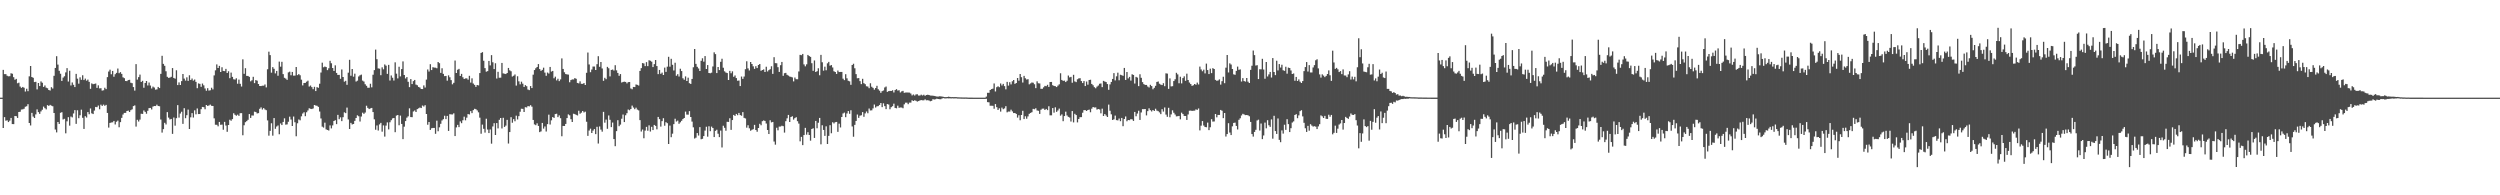 <?xml version="1.0" encoding="UTF-8"?>
<svg xmlns="http://www.w3.org/2000/svg" width="1920" height="150">
  <path d="M0 75.000h1v1.000H0zM1 75.000h1v1.000H1zM2 53.646h1v44.659H2zM3 56.956h1v32.988H3zM4 56.936h1v35.721H4zM5 58.160h1v34.254H5zM6 58.626h1v35.108H6zM7 58.520h1v34.145H7zM8 56.285h1v34.301H8zM9 56.647h1v38.651H9zM10 59.298h1v36.020H10zM11 61.216h1v27.857H11zM12 60.588h1v28.660H12zM13 63.924h1v26.672H13zM14 63.506h1v22.524H14zM15 66.440h1v19.370H15zM16 67.506h1v16.612H16zM17 66.769h1v17.184H17zM18 67.400h1v16.088H18zM19 70.289h1v11.705H19zM20 68.165h1v13.429H20zM21 70.031h1v10.017H21zM22 58.632h1v35.825H22zM23 50.681h1v45.671H23zM24 59.115h1v27.557H24zM25 59.730h1v29.800H25zM26 63.003h1v27.612H26zM27 62.823h1v25.039H27zM28 68.652h1v15.345H28zM29 63.722h1v22.416H29zM30 66.079h1v21.394H30zM31 62.530h1v23.022H31zM32 63.528h1v20.725H32zM33 66.779h1v15.111H33zM34 65.626h1v17.460H34zM35 67.336h1v16.663H35zM36 67.798h1v12.926H36zM37 69.118h1v12.242H37zM38 69.536h1v10.982H38zM39 66.955h1v14.211H39zM40 67.980h1v13.634H40zM41 58.205h1v28.570H41zM42 52.185h1v47.308H42zM43 43.170h1v58.502H43zM44 49.627h1v44.061H44zM45 54.366h1v40.800H45zM46 56.644h1v30.000H46zM47 62.181h1v23.984H47zM48 59.612h1v32.145H48zM49 58.582h1v32.653H49zM50 55.600h1v46.823H50zM51 52.301h1v40.860H51zM52 62.598h1v27.407H52zM53 54.341h1v42.146H53zM54 65.614h1v23.864H54zM55 63.335h1v26.847H55zM56 65.108h1v22.030H56zM57 66.891h1v17.683H57zM58 56.749h1v38.402H58zM59 60.402h1v24.307H59zM60 64.247h1v26.517H60zM61 59.390h1v29.143H61zM62 61.283h1v22.933H62zM63 57.790h1v32.662H63zM64 61.473h1v37.546H64zM65 60.372h1v28.861H65zM66 61.955h1v28.289H66zM67 61.111h1v24.966H67zM68 62.869h1v24.894H68zM69 68.184h1v15.108H69zM70 64.041h1v22.995H70zM71 64.643h1v22.935H71zM72 64.408h1v20.552H72zM73 64.139h1v17.973H73zM74 67.465h1v14.881H74zM75 65.534h1v15.521H75zM76 67.915h1v15.988H76zM77 67.753h1v12.633H77zM78 69.596h1v11.780H78zM79 69.325h1v11.031H79zM80 67.401h1v13.871H80zM81 68.465h1v12.074H81zM82 59.216h1v27.494H82zM83 54.938h1v43.051H83zM84 53.496h1v40.911H84zM85 57.018h1v37.050H85zM86 54.472h1v39.481H86zM87 58.955h1v33.940H87zM88 56.983h1v38.623H88zM89 55.968h1v37.520H89zM90 52.624h1v40.006H90zM91 56.228h1v41.525H91zM92 55.373h1v38.448H92zM93 56.736h1v33.810H93zM94 59.384h1v28.596H94zM95 60.038h1v26.685H95zM96 62.194h1v24.494H96zM97 62.312h1v22.921H97zM98 61.507h1v23.428H98zM99 61.263h1v24.729H99zM100 63.542h1v21.081H100zM101 63.920h1v20.032H101zM102 66.866h1v14.618H102zM103 69.597h1v11.350H103zM104 49.255h1v47.992H104zM105 61.120h1v30.893H105zM106 59.232h1v34.131H106zM107 57.297h1v34.542H107zM108 62.915h1v24.435H108zM109 62.076h1v25.449H109zM110 67.362h1v17.500H110zM111 63.744h1v22.180H111zM112 62.225h1v25.113H112zM113 65.616h1v19.484H113zM114 63.392h1v19.649H114zM115 65.689h1v17.223H115zM116 67.959h1v16.104H116zM117 66.500h1v15.375H117zM118 67.208h1v14.176H118zM119 68.876h1v12.573H119zM120 68.649h1v11.714H120zM121 66.742h1v14.677H121zM122 67.643h1v13.946H122zM123 56.711h1v35.106H123zM124 42.880h1v58.957H124zM125 49.060h1v50.103H125zM126 50.535h1v43.782H126zM127 54.750h1v40.817H127zM128 58.960h1v27.174H128zM129 59.817h1v30.508H129zM130 59.607h1v32.148H130zM131 58.971h1v32.391H131zM132 52.275h1v50.514H132zM133 59.840h1v30.403H133zM134 60.426h1v36.073H134zM135 53.976h1v36.804H135zM136 65.313h1v15.453H136zM137 63.274h1v27.023H137zM138 65.259h1v21.947H138zM139 62.302h1v23.530H139zM140 56.832h1v38.292H140zM141 60.363h1v22.746H141zM142 61.899h1v28.872H142zM143 59.370h1v29.116H143zM144 62.125h1v22.060H144zM145 57.786h1v41.306H145zM146 61.459h1v28.635H146zM147 60.325h1v26.548H147zM148 61.901h1v28.390H148zM149 61.073h1v23.642H149zM150 62.851h1v24.938H150zM151 67.715h1v15.582H151zM152 64.044h1v23.547H152zM153 64.421h1v23.112H153zM154 66.655h1v17.228H154zM155 64.158h1v17.950H155zM156 65.541h1v16.808H156zM157 67.928h1v15.982H157zM158 69.701h1v10.940H158zM159 67.749h1v13.630H159zM160 69.581h1v11.422H160zM161 69.320h1v11.037H161zM162 67.399h1v13.876H162zM163 68.675h1v12.729H163zM164 57.928h1v32.945H164zM165 53.994h1v41.795H165zM166 49.439h1v46.400H166zM167 52.214h1v44.788H167zM168 50.575h1v43.089H168zM169 55.289h1v40.557H169zM170 51.685h1v44.033H170zM171 54.493h1v45.141H171zM172 54.643h1v38.940H172zM173 52.899h1v43.489H173zM174 56.072h1v45.129H174zM175 54.733h1v41.283H175zM176 60.051h1v31.896H176zM177 55.783h1v36.946H177zM178 59.030h1v32.456H178zM179 60.875h1v26.114H179zM180 61.126h1v27.038H180zM181 60.100h1v28.807H181zM182 64.325h1v23.717H182zM183 61.111h1v27.875H183zM184 64.341h1v22.619H184zM185 66.484h1v20.425H185zM186 45.555h1v58.339H186zM187 56.678h1v39.512H187zM188 52.358h1v41.480H188zM189 58.253h1v34.787H189zM190 58.336h1v33.687H190zM191 59.055h1v28.555H191zM192 62.470h1v28.101H192zM193 61.645h1v27.018H193zM194 58.962h1v29.772H194zM195 63.836h1v21.937H195zM196 61.481h1v24.563H196zM197 61.942h1v25.200H197zM198 64.520h1v22.349H198zM199 66.056h1v17.501H199zM200 66.104h1v16.364H200zM201 65.793h1v18.349H201zM202 65.779h1v17.242H202zM203 64.881h1v19.184H203zM204 67.116h1v17.532H204zM205 53.220h1v39.254H205zM206 39.685h1v64.506H206zM207 42.338h1v58.179H207zM208 55.823h1v38.840H208zM209 51.546h1v52.670H209zM210 52.844h1v37.848H210zM211 56.379h1v42.522H211zM212 54.462h1v42.694H212zM213 58.142h1v38.197H213zM214 47.310h1v55.785H214zM215 51.224h1v43.604H215zM216 47.471h1v48.584H216zM217 56.920h1v36.723H217zM218 59.735h1v31.154H218zM219 60.350h1v35.383H219zM220 61.339h1v34.218H220zM221 55.582h1v37.928H221zM222 55.062h1v34.563H222zM223 57.795h1v33.996H223zM224 55.221h1v41.552H224zM225 58.117h1v31.360H225zM226 58.086h1v35.818H226zM227 51.446h1v53.214H227zM228 57.711h1v36.955H228zM229 56.878h1v34.849H229zM230 57.799h1v34.611H230zM231 61.205h1v28.121H231zM232 65.605h1v21.573H232zM233 63.724h1v22.489H233zM234 63.653h1v25.578H234zM235 62.704h1v23.536H235zM236 61.930h1v22.918H236zM237 66.458h1v16.715H237zM238 65.694h1v17.879H238zM239 66.935h1v16.833H239zM240 68.483h1v14.829H240zM241 66.683h1v13.957H241zM242 69.931h1v11.127H242zM243 66.905h1v14.326H243zM244 67.416h1v14.671H244zM245 64.325h1v21.307H245zM246 55.689h1v35.317H246zM247 48.140h1v49.138H247zM248 51.681h1v46.314H248zM249 51.103h1v43.090H249zM250 51.501h1v47.861H250zM251 53.837h1v46.018H251zM252 52.436h1v47.794H252zM253 46.680h1v49.639H253zM254 48.605h1v50.017H254zM255 52.224h1v44.086H255zM256 54.491h1v38.435H256zM257 50.157h1v42.137H257zM258 56.002h1v39.332H258zM259 57.567h1v30.655H259zM260 57.521h1v34.024H260zM261 60.532h1v29.577H261zM262 53.338h1v39.673H262zM263 59.135h1v30.868H263zM264 62.739h1v23.544H264zM265 62.060h1v24.804H265zM266 65.139h1v17.499H266zM267 55.811h1v35.961H267zM268 45.903h1v53.170H268zM269 58.164h1v36.193H269zM270 52.998h1v42.604H270zM271 58.902h1v36.324H271zM272 56.565h1v36.252H272zM273 62.611h1v28.021H273zM274 61.975h1v26.609H274zM275 58.709h1v30.580H275zM276 57.805h1v35.513H276zM277 57.278h1v32.245H277zM278 61.880h1v24.639H278zM279 62.608h1v24.854H279zM280 64.708h1v21.730H280zM281 65.907h1v15.284H281zM282 67.360h1v15.457H282zM283 67.382h1v16.405H283zM284 64.323h1v18.921H284zM285 67.089h1v15.794H285zM286 57.419h1v28.645H286zM287 53.841h1v37.808H287zM288 38.109h1v61.522H288zM289 45.442h1v50.934H289zM290 52.544h1v47.720H290zM291 52.723h1v42.807H291zM292 57.741h1v36.642H292zM293 51.706h1v49.397H293zM294 53.235h1v43.086H294zM295 49.507h1v55.384H295zM296 50.450h1v45.995H296zM297 56.741h1v37.272H297zM298 49.811h1v49.570H298zM299 61.829h1v32.064H299zM300 57.939h1v34.386H300zM301 59.710h1v31.233H301zM302 61.833h1v28.775H302zM303 47.873h1v53.632H303zM304 56.582h1v32.200H304zM305 60.206h1v28.133H305zM306 51.265h1v44.941H306zM307 58.679h1v30.113H307zM308 53.068h1v42.092H308zM309 47.168h1v59.703H309zM310 57.583h1v39.687H310zM311 60.253h1v32.728H311zM312 59.175h1v31.213H312zM313 62.830h1v26.492H313zM314 66.922h1v16.278H314zM315 60.705h1v29.203H315zM316 64.565h1v25.445H316zM317 62.288h1v23.316H317zM318 61.374h1v23.447H318zM319 64.954h1v21.071H319zM320 65.484h1v18.338H320zM321 66.782h1v16.425H321zM322 67.212h1v15.387H322zM323 68.329h1v14.669H323zM324 68.378h1v12.651H324zM325 65.581h1v16.212H325zM326 67.245h1v13.545H326zM327 61.116h1v26.440H327zM328 53.342h1v42.462H328zM329 54.920h1v38.783H329zM330 49.292h1v50.521H330zM331 53.804h1v44.692H331zM332 51.605h1v46.627H332zM333 51.907h1v46.351H333zM334 51.984h1v50.775H334zM335 52.410h1v40.268H335zM336 47.632h1v53.200H336zM337 48.545h1v49.255H337zM338 55.963h1v39.113H338zM339 52.435h1v40.101H339zM340 56.706h1v34.849H340zM341 58.445h1v30.419H341zM342 58.337h1v33.132H342zM343 61.930h1v27.082H343zM344 57.874h1v42.672H344zM345 59.323h1v28.390H345zM346 61.519h1v26.325H346zM347 64.742h1v23.186H347zM348 63.594h1v23.434H348zM349 46.477h1v58.031H349zM350 56.067h1v41.793H350zM351 53.534h1v42.362H351zM352 52.875h1v44.742H352zM353 58.293h1v34.961H353zM354 56.750h1v37.845H354zM355 59.356h1v32.996H355zM356 60.664h1v28.923H356zM357 60.210h1v32.182H357zM358 60.161h1v30.229H358zM359 61.191h1v26.387H359zM360 58.230h1v29.660H360zM361 63.441h1v21.896H361zM362 60.156h1v26.738H362zM363 64.172h1v20.423H363zM364 65.182h1v18.398H364zM365 66.693h1v17.193H365zM366 65.297h1v19.472H366zM367 65.587h1v20.703H367zM368 56.121h1v34.231H368zM369 40.632h1v62.074H369zM370 40.060h1v55.651H370zM371 46.624h1v52.316H371zM372 52.347h1v49.498H372zM373 55.046h1v36.126H373zM374 54.654h1v44.839H374zM375 46.785h1v55.415H375zM376 50.237h1v49.200H376zM377 42.327h1v67.999H377zM378 47.840h1v49.268H378zM379 53.018h1v41.579H379zM380 48.573h1v55.110H380zM381 60.288h1v34.235H381zM382 55.158h1v43.465H382zM383 59.683h1v32.344H383zM384 59.668h1v30.978H384zM385 48.325h1v50.330H385zM386 56.351h1v34.099H386zM387 56.631h1v40.875H387zM388 56.862h1v39.596H388zM389 56.070h1v35.993H389zM390 52.177h1v58.070H390zM391 54.000h1v47.449H391zM392 54.707h1v35.319H392zM393 58.760h1v35.496H393zM394 58.164h1v33.325H394zM395 57.167h1v35.982H395zM396 65.718h1v23.129H396zM397 58.583h1v33.164H397zM398 62.488h1v26.701H398zM399 64.777h1v21.046H399zM400 62.746h1v20.759H400zM401 64.262h1v19.323H401zM402 66.751h1v19.268H402zM403 65.397h1v16.929H403zM404 66.178h1v16.355H404zM405 68.777h1v12.676H405zM406 69.225h1v12.465H406zM407 66.077h1v14.738H407zM408 67.647h1v14.250H408zM409 57.329h1v34.801H409zM410 53.835h1v41.718H410zM411 52.417h1v43.730H411zM412 51.434h1v43.289H412zM413 49.198h1v47.497H413zM414 53.051h1v48.451H414zM415 54.405h1v46.525H415zM416 53.673h1v40.763H416zM417 51.969h1v46.805H417zM418 55.774h1v41.334H418zM419 58.240h1v42.772H419zM420 55.696h1v39.649H420zM421 56.481h1v31.595H421zM422 51.388h1v44.269H422zM423 54.987h1v37.446H423zM424 54.471h1v35.434H424zM425 60.098h1v30.475H425zM426 58.894h1v28.713H426zM427 61.756h1v25.614H427zM428 60.480h1v29.499H428zM429 62.331h1v26.312H429zM430 60.972h1v29.786H430zM431 44.830h1v59.800H431zM432 52.926h1v43.810H432zM433 55.495h1v41.265H433zM434 56.876h1v38.303H434zM435 57.162h1v33.516H435zM436 57.295h1v30.562H436zM437 63.187h1v25.397H437zM438 61.513h1v30.053H438zM439 60.966h1v32.737H439zM440 61.048h1v26.281H440zM441 59.967h1v27.711H441zM442 60.495h1v27.725H442zM443 63.683h1v24.994H443zM444 64.046h1v20.989H444zM445 62.460h1v24.879H445zM446 64.359h1v22.158H446zM447 64.400h1v20.851H447zM448 63.793h1v22.605H448zM449 65.292h1v20.450H449zM450 55.926h1v37.542H450zM451 40.350h1v63.988H451zM452 49.487h1v50.739H452zM453 55.472h1v43.350H453zM454 53.383h1v48.750H454zM455 51.091h1v49.191H455zM456 51.077h1v48.051H456zM457 53.735h1v49.277H457zM458 49.326h1v48.044H458zM459 43.168h1v67.071H459zM460 51.316h1v45.785H460zM461 47.634h1v51.925H461zM462 52.583h1v48.558H462zM463 62.067h1v23.831H463zM464 59.771h1v34.414H464zM465 60.815h1v31.029H465zM466 51.363h1v47.578H466zM467 52.448h1v36.245H467zM468 58.665h1v33.323H468zM469 53.690h1v43.960H469zM470 53.376h1v40.711H470zM471 54.154h1v52.660H471zM472 50.068h1v62.234H472zM473 54.022h1v46.689H473zM474 56.017h1v36.319H474zM475 58.224h1v38.684H475zM476 56.907h1v38.766H476zM477 63.376h1v27.790H477zM478 62.919h1v25.038H478zM479 62.705h1v31.025H479zM480 62.923h1v25.612H480zM481 64.074h1v22.859H481zM482 63.089h1v21.049H482zM483 62.987h1v21.703H483zM484 67.919h1v15.813H484zM485 68.559h1v12.529H485zM486 66.771h1v15.817H486zM487 66.856h1v17.033H487zM488 64.868h1v17.800H488zM489 65.186h1v18.981H489zM490 65.715h1v19.094H490zM491 54.461h1v37.818H491zM492 52.301h1v48.730H492zM493 48.435h1v51.034H493zM494 48.761h1v57.417H494zM495 50.815h1v49.477H495zM496 47.695h1v49.761H496zM497 50.767h1v49.631H497zM498 46.262h1v50.009H498zM499 46.623h1v54.395H499zM500 47.369h1v50.029H500zM501 51.489h1v48.415H501zM502 49.258h1v46.686H502zM503 46.100h1v50.542H503zM504 50.724h1v48.607H504zM505 56.924h1v32.896H505zM506 53.697h1v37.783H506zM507 56.688h1v40.523H507zM508 55.757h1v37.254H508zM509 57.600h1v33.171H509zM510 51.932h1v44.637H510zM511 55.201h1v38.626H511zM512 51.216h1v43.379H512zM513 43.626h1v66.962H513zM514 51.220h1v45.230H514zM515 45.139h1v60.220H515zM516 49.755h1v52.884H516zM517 54.097h1v41.220H517zM518 48.167h1v43.042H518zM519 58.175h1v35.181H519zM520 56.992h1v35.648H520zM521 58.766h1v36.289H521zM522 52.768h1v41.177H522zM523 54.599h1v38.173H523zM524 60.088h1v31.361H524zM525 61.217h1v29.431H525zM526 58.666h1v27.064H526zM527 62.196h1v25.842H527zM528 59.646h1v28.397H528zM529 63.898h1v21.433H529zM530 64.442h1v25.413H530zM531 60.617h1v32.750H531zM532 51.638h1v46.157H532zM533 37.637h1v68.767H533zM534 49.044h1v56.682H534zM535 51.313h1v50.888H535zM536 52.566h1v51.536H536zM537 54.533h1v43.116H537zM538 46.699h1v60.246H538zM539 44.751h1v61.854H539zM540 47.386h1v57.103H540zM541 43.075h1v57.216H541zM542 52.984h1v44.373H542zM543 49.954h1v54.986H543zM544 56.052h1v40.932H544zM545 56.275h1v44.496H545zM546 55.792h1v41.418H546zM547 51.062h1v47.236H547zM548 40.200h1v65.083H548zM549 41.570h1v58.943H549zM550 56.098h1v43.544H550zM551 51.463h1v51.264H551zM552 53.796h1v51.502H552zM553 47.441h1v52.853H553zM554 45.111h1v68.158H554zM555 52.031h1v44.555H555zM556 54.776h1v43.366H556zM557 55.716h1v44.670H557zM558 56.140h1v37.423H558zM559 61.462h1v32.206H559zM560 54.441h1v36.366H560zM561 56.260h1v43.493H561zM562 54.759h1v37.452H562zM563 58.971h1v29.303H563zM564 57.935h1v31.107H564zM565 59.977h1v27.539H565zM566 62.008h1v26.480H566zM567 61.842h1v24.909H567zM568 66.121h1v22.234H568zM569 58.777h1v30.094H569zM570 60.556h1v25.543H570zM571 58.768h1v31.761H571zM572 53.153h1v37.815H572zM573 47.065h1v50.982H573zM574 52.544h1v43.684H574zM575 54.133h1v44.409H575zM576 47.625h1v52.775H576zM577 49.147h1v50.539H577zM578 50.925h1v48.320H578zM579 52.900h1v43.010H579zM580 50.849h1v48.995H580zM581 52.291h1v48.874H581zM582 49.912h1v48.374H582zM583 49.174h1v45.919H583zM584 54.371h1v41.836H584zM585 53.767h1v39.290H585zM586 53.307h1v39.174H586zM587 55.291h1v37.608H587zM588 51.262h1v43.620H588zM589 54.881h1v44.982H589zM590 53.885h1v49.052H590zM591 53.150h1v39.227H591zM592 50.901h1v43.118H592zM593 56.710h1v36.912H593zM594 43.942h1v64.730H594zM595 48.489h1v62.616H595zM596 48.593h1v49.500H596zM597 51.612h1v48.492H597zM598 55.259h1v41.984H598zM599 50.092h1v47.076H599zM600 47.581h1v48.982H600zM601 58.190h1v38.713H601zM602 56.211h1v45.631H602zM603 55.947h1v37.139H603zM604 57.466h1v33.390H604zM605 58.047h1v30.222H605zM606 58.783h1v34.937H606zM607 59.011h1v30.821H607zM608 59.421h1v29.896H608zM609 62.529h1v29.325H609zM610 59.534h1v31.212H610zM611 60.838h1v29.192H611zM612 60.865h1v32.232H612zM613 54.898h1v40.009H613zM614 42.124h1v66.439H614zM615 42.417h1v62.677H615zM616 41.407h1v70.033H616zM617 49.470h1v54.271H617zM618 50.963h1v47.252H618zM619 49.409h1v54.004H619zM620 42.212h1v59.337H620zM621 43.063h1v60.607H621zM622 43.696h1v64.322H622zM623 48.516h1v50.571H623zM624 54.379h1v44.124H624zM625 46.461h1v59.465H625zM626 55.321h1v37.563H626zM627 54.685h1v43.830H627zM628 52.449h1v41.835H628zM629 57.794h1v32.763H629zM630 42.161h1v68.700H630zM631 47.802h1v48.402H631zM632 54.280h1v45.524H632zM633 51.183h1v53.176H633zM634 53.982h1v43.027H634zM635 48.658h1v61.936H635zM636 47.499h1v56.843H636zM637 50.436h1v45.706H637zM638 49.971h1v52.360H638zM639 51.820h1v42.070H639zM640 54.723h1v40.120H640zM641 55.297h1v38.530H641zM642 56.780h1v36.840H642zM643 54.151h1v47.144H643zM644 55.335h1v39.622H644zM645 55.234h1v42.637H645zM646 55.248h1v34.605H646zM647 60.429h1v26.723H647zM648 61.558h1v24.929H648zM649 56.999h1v32.989H649zM650 60.140h1v27.024H650zM651 62.060h1v23.240H651zM652 62.474h1v24.912H652zM653 65.108h1v19.574H653zM654 49.898h1v47.236H654zM655 48.963h1v56.045H655zM656 52.405h1v43.504H656zM657 56.957h1v35.936H657zM658 60.090h1v27.897H658zM659 59.963h1v30.541H659zM660 62.292h1v26.549H660zM661 64.610h1v23.906H661zM662 60.532h1v25.561H662zM663 63.911h1v25.771H663zM664 64.684h1v22.419H664zM665 66.265h1v19.338H665zM666 66.452h1v20.529H666zM667 67.731h1v15.611H667zM668 63.934h1v20.903H668zM669 66.608h1v18.102H669zM670 67.503h1v15.734H670zM671 68.858h1v11.415H671zM672 67.643h1v14.951H672zM673 65.896h1v15.786H673zM674 68.547h1v12.947H674zM675 69.634h1v10.933H675zM676 71.259h1v7.870H676zM677 70.006h1v12.282H677zM678 69.488h1v9.847H678zM679 67.166h1v14.320H679zM680 66.461h1v17.373H680zM681 70.566h1v9.343H681zM682 69.985h1v10.275H682zM683 69.800h1v14.134H683zM684 69.894h1v12.456H684zM685 69.314h1v12.239H685zM686 71.004h1v8.603H686zM687 69.195h1v13.712H687zM688 68.479h1v14.737H688zM689 69.530h1v11.634H689zM690 69.300h1v13.505H690zM691 70.993h1v11.557H691zM692 70.207h1v12.381H692zM693 69.769h1v13.364H693zM694 71.280h1v8.844H694zM695 71.076h1v7.753H695zM696 71.018h1v7.846H696zM697 71.039h1v8.974H697zM698 71.110h1v7.675H698zM699 71.820h1v6.954H699zM700 73.270h1v3.740H700zM701 72.543h1v5.001H701zM702 73.370h1v3.620H702zM703 72.484h1v4.950H703zM704 72.420h1v5.609H704zM705 73.392h1v4.210H705zM706 73.343h1v3.807H706zM707 72.718h1v4.149H707zM708 73.315h1v3.726H708zM709 72.749h1v4.302H709zM710 73.588h1v2.701H710zM711 72.951h1v4.081H711zM712 72.753h1v4.187H712zM713 72.941h1v4.281H713zM714 73.394h1v4.394H714zM715 73.436h1v4.044H715zM716 73.464h1v2.703H716zM717 73.665h1v2.770H717zM718 73.864h1v2.378H718zM719 74.130h1v1.632H719zM720 74.165h1v1.881H720zM721 73.928h1v2.249H721zM722 73.959h1v2.277H722zM723 74.137h1v1.543H723zM724 74.359h1v1.000H724zM725 74.571h1v1.000H725zM726 74.598h1v1.000H726zM727 74.481h1v1.000H727zM728 74.250h1v1.326H728zM729 74.434h1v1.080H729zM730 74.617h1v1.000H730zM731 74.533h1v1.000H731zM732 74.601h1v1.000H732zM733 74.568h1v1.000H733zM734 74.579h1v1.000H734zM735 74.712h1v1.000H735zM736 74.737h1v1.000H736zM737 74.784h1v1.000H737zM738 74.815h1v1.000H738zM739 74.846h1v1.000H739zM740 74.866h1v1.000H740zM741 74.853h1v1.000H741zM742 74.876h1v1.000H742zM743 74.944h1v1.000H743zM744 74.962h1v1.000H744zM745 74.974h1v1.000H745zM746 74.981h1v1.000H746zM747 74.993h1v1.000H747zM748 74.999h1v1.000H748zM749 74.999h1v1.000H749zM750 74.999h1v1.000H750zM751 75.000h1v1.000H751zM752 75.000h1v1.000H752zM753 75.000h1v1.000H753zM754 75.000h1v1.000H754zM755 75.000h1v1.000H755zM756 75.000h1v1.000H756zM757 74.177h1v1.717H757zM758 71.253h1v7.163H758zM759 71.288h1v7.281H759zM760 69.139h1v12.062H760zM761 68.406h1v12.803H761zM762 68.093h1v13.168H762zM763 64.104h1v19.395H763zM764 70.228h1v9.694H764zM765 66.990h1v15.315H765zM766 66.227h1v18.187H766zM767 66.969h1v16.249H767zM768 64.119h1v21.579H768zM769 65.653h1v16.976H769zM770 64.393h1v19.458H770zM771 66.130h1v17.139H771zM772 68.603h1v12.942H772zM773 62.884h1v23.406H773zM774 65.754h1v19.885H774zM775 63.120h1v22.567H775zM776 64.824h1v19.388H776zM777 62.430h1v23.131H777zM778 61.458h1v25.362H778zM779 64.397h1v22.406H779zM780 63.732h1v23.789H780zM781 59.890h1v30.443H781zM782 61.961h1v26.551H782zM783 56.841h1v35.532H783zM784 59.303h1v28.995H784zM785 63.411h1v21.679H785zM786 58.257h1v33.207H786zM787 60.127h1v29.148H787zM788 61.103h1v30.095H788zM789 60.834h1v28.556H789zM790 64.769h1v22.641H790zM791 64.039h1v22.690H791zM792 63.314h1v22.846H792zM793 63.523h1v20.109H793zM794 64.735h1v19.175H794zM795 67.701h1v15.463H795zM796 62.474h1v22.348H796zM797 63.925h1v21.152H797zM798 64.077h1v23.436H798zM799 68.196h1v16.098H799zM800 68.196h1v15.246H800zM801 67.062h1v16.359H801zM802 65.958h1v18.528H802zM803 66.212h1v17.448H803zM804 65.127h1v19.431H804zM805 66.762h1v14.840H805zM806 62.959h1v25.597H806zM807 62.900h1v25.698H807zM808 65.439h1v17.562H808zM809 66.000h1v20.540H809zM810 66.226h1v16.213H810zM811 66.855h1v19.040H811zM812 65.727h1v19.134H812zM813 64.787h1v18.614H813zM814 56.278h1v32.536H814zM815 61.369h1v26.470H815zM816 62.121h1v30.950H816zM817 61.905h1v27.242H817zM818 63.042h1v22.698H818zM819 61.999h1v26.677H819zM820 58.012h1v31.760H820zM821 59.428h1v30.861H821zM822 59.022h1v34.310H822zM823 63.531h1v21.768H823zM824 57.427h1v36.572H824zM825 62.506h1v24.899H825zM826 63.074h1v25.277H826zM827 60.853h1v33.125H827zM828 60.188h1v31.195H828zM829 60.080h1v29.916H829zM830 62.273h1v27.679H830zM831 63.789h1v22.813H831zM832 62.239h1v22.322H832zM833 66.102h1v18.488H833zM834 62.600h1v22.665H834zM835 65.049h1v19.453H835zM836 61.433h1v22.732H836zM837 61.217h1v24.999H837zM838 64.437h1v19.010H838zM839 65.459h1v16.697H839zM840 66.974h1v15.621H840zM841 67.795h1v14.681H841zM842 66.519h1v17.633H842zM843 65.714h1v17.991H843zM844 64.296h1v19.794H844zM845 64.109h1v22.931H845zM846 66.931h1v16.501H846zM847 62.086h1v26.983H847zM848 62.616h1v24.971H848zM849 63.035h1v25.699H849zM850 64.551h1v25.325H850zM851 68.944h1v11.410H851zM852 64.822h1v20.215H852zM853 62.943h1v24.885H853zM854 60.627h1v31.519H854zM855 56.155h1v35.479H855zM856 61.723h1v27.045H856zM857 58.607h1v33.675H857zM858 55.800h1v36.690H858zM859 61.624h1v29.418H859zM860 57.384h1v35.720H860zM861 57.743h1v32.811H861zM862 58.210h1v38.708H862zM863 52.164h1v39.245H863zM864 61.377h1v28.068H864zM865 55.290h1v37.823H865zM866 60.228h1v31.921H866zM867 59.042h1v33.252H867zM868 61.889h1v29.629H868zM869 57.053h1v34.636H869zM870 57.524h1v35.327H870zM871 64.145h1v21.819H871zM872 59.009h1v30.276H872zM873 59.616h1v27.587H873zM874 66.163h1v18.896H874zM875 57.027h1v35.106H875zM876 59.748h1v26.648H876zM877 63.089h1v20.733H877zM878 64.620h1v19.222H878zM879 65.217h1v18.502H879zM880 65.213h1v23.428H880zM881 66.444h1v18.907H881zM882 67.155h1v16.050H882zM883 65.145h1v19.478H883zM884 66.095h1v19.528H884zM885 68.565h1v15.898H885zM886 67.412h1v17.829H886zM887 65.874h1v17.654H887zM888 62.908h1v22.012H888zM889 62.575h1v22.808H889zM890 64.284h1v22.015H890zM891 64.994h1v22.673H891zM892 65.344h1v18.502H892zM893 63.921h1v21.778H893zM894 66.224h1v16.331H894zM895 56.314h1v31.694H895zM896 56.518h1v33.169H896zM897 68.228h1v14.563H897zM898 60.206h1v29.854H898zM899 66.361h1v21.497H899zM900 66.220h1v18.537H900zM901 62.276h1v24.280H901zM902 60.887h1v27.059H902zM903 55.902h1v33.515H903zM904 57.157h1v32.110H904zM905 63.971h1v25.057H905zM906 58.931h1v32.702H906zM907 64.026h1v22.513H907zM908 59.972h1v27.623H908zM909 58.617h1v30.410H909zM910 62.057h1v27.040H910zM911 56.564h1v35.545H911zM912 61.428h1v26.491H912zM913 63.392h1v21.644H913zM914 64.559h1v20.365H914zM915 65.960h1v19.235H915zM916 65.495h1v19.557H916zM917 64.505h1v20.510H917zM918 65.088h1v18.920H918zM919 63.456h1v20.939H919zM920 64.845h1v18.437H920zM921 51.159h1v48.997H921zM922 53.367h1v43.125H922zM923 54.741h1v38.261H923zM924 53.506h1v42.914H924zM925 56.375h1v41.166H925zM926 48.829h1v48.918H926zM927 53.814h1v40.324H927zM928 56.899h1v43.060H928zM929 52.759h1v44.997H929zM930 56.163h1v35.367H930zM931 52.304h1v41.083H931zM932 52.974h1v40.312H932zM933 61.318h1v26.221H933zM934 62.057h1v28.065H934zM935 61.803h1v26.443H935zM936 60.994h1v27.264H936zM937 64.966h1v19.452H937zM938 62.337h1v22.709H938zM939 58.950h1v31.794H939zM940 63.901h1v22.886H940zM941 51.980h1v52.883H941zM942 42.215h1v60.771H942zM943 55.635h1v38.983H943zM944 48.622h1v53.142H944zM945 49.579h1v54.167H945zM946 52.976h1v44.052H946zM947 57.104h1v37.323H947zM948 57.468h1v36.665H948zM949 54.426h1v42.268H949zM950 51.166h1v48.280H950zM951 53.623h1v38.360H951zM952 53.312h1v37.509H952zM953 62.621h1v26.063H953zM954 60.017h1v27.364H954zM955 62.256h1v25.649H955zM956 62.670h1v25.756H956zM957 59.880h1v28.426H957zM958 62.714h1v25.878H958zM959 63.760h1v25.528H959zM960 53.680h1v39.977H960zM961 50.480h1v52.496H961zM962 38.783h1v66.116H962zM963 42.348h1v58.953H963zM964 50.345h1v49.337H964zM965 50.074h1v42.468H965zM966 60.704h1v31.177H966zM967 53.207h1v47.045H967zM968 53.233h1v41.649H968zM969 45.165h1v61.673H969zM970 53.388h1v50.665H970zM971 60.444h1v33.700H971zM972 47.604h1v50.949H972zM973 58.722h1v33.598H973zM974 57.113h1v39.075H974zM975 55.227h1v42.202H975zM976 59.520h1v32.170H976zM977 44.599h1v61.922H977zM978 55.280h1v33.660H978zM979 57.697h1v42.961H979zM980 46.645h1v56.200H980zM981 54.054h1v36.936H981zM982 49.178h1v58.244H982zM983 51.847h1v57.362H983zM984 49.734h1v50.429H984zM985 53.984h1v48.620H985zM986 54.449h1v41.335H986zM987 51.256h1v48.459H987zM988 56.565h1v34.984H988zM989 51.922h1v43.418H989zM990 52.247h1v49.191H990zM991 54.125h1v44.333H991zM992 56.825h1v37.284H992zM993 56.405h1v36.843H993zM994 62.008h1v26.296H994zM995 59.096h1v28.541H995zM996 62.218h1v28.560H996zM997 60.967h1v27.681H997zM998 62.730h1v22.603H998zM999 63.759h1v20.893H999zM1000 62.271h1v27.118H1000zM1001 54.649h1v39.644H1001zM1002 51.520h1v46.976H1002zM1003 47.686h1v53.631H1003zM1004 54.931h1v41.719H1004zM1005 50.043h1v50.325H1005zM1006 55.644h1v39.742H1006zM1007 55.641h1v40.813H1007zM1008 51.794h1v45.420H1008zM1009 50.004h1v46.915H1009zM1010 46.291h1v50.971H1010zM1011 45.492h1v53.629H1011zM1012 52.551h1v44.506H1012zM1013 57.153h1v38.223H1013zM1014 59.583h1v29.034H1014zM1015 57.064h1v32.291H1015zM1016 58.065h1v32.564H1016zM1017 59.214h1v29.766H1017zM1018 58.286h1v32.977H1018zM1019 56.827h1v34.503H1019zM1020 54.074h1v34.038H1020zM1021 57.827h1v31.845H1021zM1022 62.113h1v26.146H1022zM1023 38.888h1v64.257H1023zM1024 47.997h1v53.972H1024zM1025 52.886h1v43.643H1025zM1026 52.111h1v49.966H1026zM1027 53.231h1v45.569H1027zM1028 55.335h1v40.327H1028zM1029 54.591h1v40.168H1029zM1030 56.912h1v35.223H1030zM1031 53.300h1v46.230H1031zM1032 57.943h1v36.543H1032zM1033 58.016h1v31.740H1033zM1034 59.294h1v31.350H1034zM1035 57.136h1v34.164H1035zM1036 54.664h1v34.857H1036zM1037 61.075h1v26.088H1037zM1038 58.840h1v29.328H1038zM1039 60.956h1v27.355H1039zM1040 58.960h1v28.697H1040zM1041 62.452h1v29.867H1041zM1042 51.674h1v44.720H1042zM1043 29.372h1v84.558H1043zM1044 43.930h1v58.300H1044zM1045 37.838h1v71.070H1045zM1046 48.737h1v53.746H1046zM1047 54.942h1v36.764H1047zM1048 55.263h1v41.557H1048zM1049 55.511h1v42.137H1049zM1050 51.651h1v45.243H1050zM1051 49.019h1v59.000H1051zM1052 57.331h1v35.498H1052zM1053 57.120h1v42.493H1053zM1054 49.276h1v44.307H1054zM1055 61.814h1v22.067H1055zM1056 60.217h1v34.062H1056zM1057 62.388h1v28.000H1057zM1058 58.894h1v30.259H1058zM1059 53.401h1v46.048H1059zM1060 56.818h1v28.806H1060zM1061 55.864h1v38.683H1061zM1062 59.517h1v30.899H1062zM1063 59.933h1v26.754H1063zM1064 54.932h1v39.684H1064zM1065 68.262h1v16.664H1065zM1066 68.273h1v13.310H1066zM1067 69.819h1v9.210H1067zM1068 70.180h1v8.695H1068zM1069 71.367h1v8.407H1069zM1070 70.768h1v7.434H1070zM1071 71.420h1v7.198H1071zM1072 72.645h1v4.523H1072zM1073 72.310h1v5.025H1073zM1074 73.446h1v3.388H1074zM1075 73.387h1v3.028H1075zM1076 73.898h1v2.164H1076zM1077 73.563h1v2.534H1077zM1078 74.007h1v1.796H1078zM1079 74.320h1v1.604H1079zM1080 74.272h1v1.485H1080zM1081 74.426h1v1.384H1081zM1082 74.470h1v1.042H1082zM1083 74.644h1v1.000H1083zM1084 74.681h1v1.000H1084zM1085 74.700h1v1.000H1085zM1086 74.721h1v1.000H1086zM1087 74.741h1v1.000H1087zM1088 74.778h1v1.000H1088zM1089 74.864h1v1.000H1089zM1090 74.866h1v1.000H1090zM1091 74.867h1v1.000H1091zM1092 74.893h1v1.000H1092zM1093 74.913h1v1.000H1093zM1094 74.922h1v1.000H1094zM1095 74.913h1v1.000H1095zM1096 74.939h1v1.000H1096zM1097 74.942h1v1.000H1097zM1098 74.952h1v1.000H1098zM1099 74.967h1v1.000H1099zM1100 74.972h1v1.000H1100zM1101 74.966h1v1.000H1101zM1102 74.971h1v1.000H1102zM1103 74.977h1v1.000H1103zM1104 40.693h1v68.145H1104zM1105 46.458h1v56.143H1105zM1106 49.528h1v56.645H1106zM1107 46.012h1v60.383H1107zM1108 50.783h1v48.815H1108zM1109 52.381h1v50.713H1109zM1110 46.366h1v59.630H1110zM1111 50.877h1v45.119H1111zM1112 44.431h1v61.166H1112zM1113 43.255h1v54.251H1113zM1114 52.445h1v46.272H1114zM1115 47.676h1v50.415H1115zM1116 54.932h1v36.418H1116zM1117 56.337h1v34.767H1117zM1118 56.596h1v37.035H1118zM1119 55.631h1v36.636H1119zM1120 54.425h1v46.386H1120zM1121 56.645h1v34.490H1121zM1122 58.258h1v32.186H1122zM1123 58.803h1v33.337H1123zM1124 62.090h1v28.184H1124zM1125 34.703h1v75.907H1125zM1126 46.668h1v58.329H1126zM1127 52.370h1v46.845H1127zM1128 48.000h1v51.928H1128zM1129 54.241h1v41.065H1129zM1130 52.087h1v46.353H1130zM1131 56.633h1v39.750H1131zM1132 58.360h1v33.649H1132zM1133 51.918h1v52.880H1133zM1134 56.731h1v43.975H1134zM1135 56.891h1v41.846H1135zM1136 49.688h1v45.656H1136zM1137 56.973h1v34.243H1137zM1138 56.475h1v34.833H1138zM1139 62.989h1v24.779H1139zM1140 62.629h1v27.058H1140zM1141 58.138h1v32.779H1141zM1142 61.586h1v26.980H1142zM1143 62.793h1v26.807H1143zM1144 51.340h1v40.298H1144zM1145 25.875h1v95.395H1145zM1146 27.964h1v77.363H1146zM1147 41.957h1v57.426H1147zM1148 48.386h1v60.636H1148zM1149 55.280h1v38.699H1149zM1150 52.133h1v51.746H1150zM1151 45.814h1v60.290H1151zM1152 45.094h1v55.386H1152zM1153 43.033h1v70.888H1153zM1154 42.366h1v56.809H1154zM1155 51.801h1v47.549H1155zM1156 32.999h1v74.033H1156zM1157 55.802h1v46.033H1157zM1158 49.844h1v56.754H1158zM1159 52.911h1v42.429H1159zM1160 57.921h1v36.557H1160zM1161 38.478h1v69.027H1161zM1162 50.632h1v43.421H1162zM1163 52.866h1v46.720H1163zM1164 52.935h1v42.739H1164zM1165 53.336h1v42.122H1165zM1166 37.612h1v80.379H1166zM1167 50.955h1v51.748H1167zM1168 48.763h1v44.746H1168zM1169 56.941h1v44.819H1169zM1170 57.216h1v35.751H1170zM1171 53.489h1v48.557H1171zM1172 60.586h1v29.731H1172zM1173 53.554h1v42.119H1173zM1174 55.923h1v38.329H1174zM1175 63.673h1v26.397H1175zM1176 38.898h1v59.770H1176zM1177 57.710h1v39.493H1177zM1178 62.051h1v26.360H1178zM1179 52.268h1v38.620H1179zM1180 66.281h1v19.819H1180zM1181 58.566h1v32.488H1181zM1182 62.395h1v24.032H1182zM1183 64.012h1v23.369H1183zM1184 58.778h1v30.124H1184zM1185 57.405h1v38.418H1185zM1186 43.679h1v62.474H1186zM1187 47.395h1v52.707H1187zM1188 51.024h1v47.495H1188zM1189 46.512h1v52.557H1189zM1190 50.196h1v54.475H1190zM1191 49.421h1v53.196H1191zM1192 48.357h1v56.214H1192zM1193 51.026h1v51.845H1193zM1194 48.109h1v51.925H1194zM1195 55.000h1v46.391H1195zM1196 48.923h1v54.233H1196zM1197 44.769h1v56.007H1197zM1198 48.225h1v47.666H1198zM1199 52.131h1v43.194H1199zM1200 47.478h1v47.521H1200zM1201 55.905h1v37.899H1201zM1202 53.913h1v44.387H1202zM1203 59.367h1v30.951H1203zM1204 58.752h1v33.965H1204zM1205 59.550h1v31.510H1205zM1206 43.076h1v71.648H1206zM1207 30.419h1v83.523H1207zM1208 47.933h1v59.014H1208zM1209 47.875h1v61.905H1209zM1210 50.156h1v48.685H1210zM1211 53.592h1v44.751H1211zM1212 50.834h1v45.501H1212zM1213 55.346h1v36.088H1213zM1214 50.326h1v46.452H1214zM1215 55.630h1v43.741H1215zM1216 57.706h1v35.571H1216zM1217 43.065h1v57.274H1217zM1218 57.153h1v40.503H1218zM1219 59.866h1v30.467H1219zM1220 59.494h1v33.865H1220zM1221 61.801h1v31.215H1221zM1222 56.741h1v33.455H1222zM1223 57.857h1v31.767H1223zM1224 57.562h1v33.212H1224zM1225 58.523h1v31.818H1225zM1226 54.077h1v40.169H1226zM1227 30.501h1v78.233H1227zM1228 42.073h1v65.181H1228zM1229 49.810h1v47.702H1229zM1230 47.417h1v57.956H1230zM1231 48.225h1v52.655H1231zM1232 46.647h1v62.517H1232zM1233 48.703h1v58.524H1233zM1234 42.386h1v58.064H1234zM1235 36.329h1v80.966H1235zM1236 43.399h1v59.441H1236zM1237 42.664h1v66.452H1237zM1238 39.480h1v73.105H1238zM1239 51.823h1v41.461H1239zM1240 53.139h1v50.104H1240zM1241 56.699h1v39.314H1241zM1242 48.088h1v54.827H1242zM1243 45.827h1v47.994H1243zM1244 52.009h1v45.545H1244zM1245 49.282h1v50.650H1245zM1246 45.699h1v53.184H1246zM1247 43.180h1v68.664H1247zM1248 44.955h1v67.053H1248zM1249 47.211h1v59.456H1249zM1250 47.343h1v57.456H1250zM1251 52.339h1v49.564H1251zM1252 50.399h1v47.412H1252zM1253 56.898h1v38.391H1253zM1254 57.273h1v36.206H1254zM1255 50.727h1v43.872H1255zM1256 56.343h1v37.404H1256zM1257 54.384h1v41.425H1257zM1258 50.499h1v50.136H1258zM1259 58.889h1v30.038H1259zM1260 59.443h1v32.456H1260zM1261 61.129h1v29.657H1261zM1262 61.802h1v24.746H1262zM1263 52.182h1v39.056H1263zM1264 62.909h1v27.508H1264zM1265 59.348h1v33.037H1265zM1266 62.899h1v26.273H1266zM1267 53.132h1v41.318H1267zM1268 42.719h1v64.033H1268zM1269 45.709h1v59.381H1269zM1270 47.934h1v58.549H1270zM1271 40.614h1v64.993H1271zM1272 46.199h1v53.211H1272zM1273 46.541h1v56.094H1273zM1274 47.212h1v51.203H1274zM1275 45.660h1v63.012H1275zM1276 42.807h1v56.973H1276zM1277 46.789h1v55.752H1277zM1278 44.132h1v62.057H1278zM1279 39.497h1v61.057H1279zM1280 50.305h1v50.418H1280zM1281 50.060h1v43.060H1281zM1282 49.675h1v44.225H1282zM1283 49.059h1v51.351H1283zM1284 49.855h1v46.216H1284zM1285 59.546h1v32.480H1285zM1286 46.328h1v52.284H1286zM1287 54.352h1v40.337H1287zM1288 36.400h1v66.079H1288zM1289 28.287h1v83.860H1289zM1290 49.163h1v47.997H1290zM1291 39.631h1v68.987H1291zM1292 45.532h1v59.700H1292zM1293 48.007h1v53.688H1293zM1294 39.572h1v63.269H1294zM1295 56.993h1v40.480H1295zM1296 43.033h1v55.909H1296zM1297 51.682h1v52.683H1297zM1298 52.984h1v49.227H1298zM1299 45.158h1v62.347H1299zM1300 54.766h1v40.285H1300zM1301 51.941h1v45.757H1301zM1302 53.998h1v37.981H1302zM1303 60.220h1v31.863H1303zM1304 49.807h1v44.941H1304zM1305 56.022h1v37.818H1305zM1306 54.338h1v44.188H1306zM1307 56.173h1v42.690H1307zM1308 37.649h1v75.275H1308zM1309 29.449h1v92.473H1309zM1310 46.474h1v56.278H1310zM1311 43.439h1v72.893H1311zM1312 41.478h1v70.466H1312zM1313 50.600h1v49.909H1313zM1314 43.248h1v67.998H1314zM1315 40.443h1v69.009H1315zM1316 42.936h1v66.739H1316zM1317 38.813h1v64.714H1317zM1318 49.015h1v53.458H1318zM1319 37.191h1v69.078H1319zM1320 49.137h1v55.460H1320zM1321 54.550h1v56.042H1321zM1322 48.281h1v55.989H1322zM1323 47.330h1v55.510H1323zM1324 30.034h1v82.736H1324zM1325 42.712h1v58.471H1325zM1326 45.839h1v52.342H1326zM1327 46.199h1v61.771H1327zM1328 48.681h1v54.555H1328zM1329 36.556h1v68.127H1329zM1330 49.722h1v65.703H1330zM1331 47.586h1v50.893H1331zM1332 44.983h1v61.511H1332zM1333 53.521h1v47.563H1333zM1334 52.943h1v45.759H1334zM1335 52.155h1v47.253H1335zM1336 49.848h1v44.181H1336zM1337 52.183h1v55.411H1337zM1338 50.544h1v42.988H1338zM1339 37.236h1v65.582H1339zM1340 42.941h1v63.066H1340zM1341 61.732h1v28.945H1341zM1342 53.347h1v42.539H1342zM1343 59.890h1v31.096H1343zM1344 58.060h1v37.268H1344zM1345 50.785h1v43.384H1345zM1346 56.754h1v31.101H1346zM1347 52.396h1v45.378H1347zM1348 56.973h1v34.079H1348zM1349 36.697h1v62.218H1349zM1350 41.652h1v62.351H1350zM1351 50.151h1v51.654H1351zM1352 40.971h1v64.366H1352zM1353 45.239h1v59.393H1353zM1354 50.523h1v52.935H1354zM1355 44.760h1v56.905H1355zM1356 49.322h1v50.650H1356zM1357 48.228h1v52.056H1357zM1358 45.339h1v53.379H1358zM1359 49.409h1v48.034H1359zM1360 47.492h1v52.243H1360zM1361 51.139h1v45.846H1361zM1362 49.183h1v52.038H1362zM1363 52.783h1v42.854H1363zM1364 50.056h1v49.080H1364zM1365 49.695h1v51.013H1365zM1366 52.943h1v51.273H1366zM1367 50.871h1v47.285H1367zM1368 44.352h1v53.392H1368zM1369 54.782h1v41.808H1369zM1370 38.836h1v70.719H1370zM1371 48.065h1v63.171H1371zM1372 43.479h1v55.750H1372zM1373 43.494h1v60.266H1373zM1374 49.593h1v50.149H1374zM1375 40.205h1v65.862H1375zM1376 43.015h1v53.210H1376zM1377 54.604h1v43.453H1377zM1378 52.021h1v51.822H1378zM1379 50.588h1v47.452H1379zM1380 43.784h1v62.331H1380zM1381 44.755h1v69.400H1381zM1382 55.994h1v38.635H1382zM1383 52.611h1v50.245H1383zM1384 52.512h1v43.433H1384zM1385 55.579h1v48.077H1385zM1386 53.662h1v47.372H1386zM1387 57.577h1v36.184H1387zM1388 50.445h1v48.819H1388zM1389 53.190h1v48.523H1389zM1390 32.816h1v81.750H1390zM1391 33.556h1v78.644H1391zM1392 39.594h1v69.289H1392zM1393 42.562h1v62.306H1393zM1394 48.302h1v52.513H1394zM1395 47.365h1v58.017H1395zM1396 40.572h1v64.656H1396zM1397 39.382h1v66.619H1397zM1398 43.097h1v69.651H1398zM1399 41.275h1v59.283H1399zM1400 49.073h1v53.564H1400zM1401 31.617h1v85.936H1401zM1402 44.723h1v55.223H1402zM1403 47.618h1v58.152H1403zM1404 46.092h1v56.719H1404zM1405 56.285h1v38.220H1405zM1406 38.728h1v75.922H1406zM1407 51.149h1v48.511H1407zM1408 48.884h1v54.672H1408zM1409 46.474h1v61.269H1409zM1410 52.864h1v48.319H1410zM1411 40.730h1v80.449H1411zM1412 42.153h1v66.286H1412zM1413 46.590h1v56.509H1413zM1414 41.931h1v63.270H1414zM1415 53.723h1v44.503H1415zM1416 51.068h1v49.653H1416zM1417 51.930h1v46.128H1417zM1418 50.761h1v49.890H1418zM1419 43.671h1v61.712H1419zM1420 55.911h1v44.089H1420zM1421 47.058h1v49.823H1421zM1422 45.196h1v55.496H1422zM1423 57.597h1v32.851H1423zM1424 52.597h1v42.595H1424zM1425 56.081h1v35.469H1425zM1426 57.098h1v37.031H1426zM1427 57.208h1v36.580H1427zM1428 60.724h1v29.643H1428zM1429 56.150h1v41.187H1429zM1430 48.391h1v50.242H1430zM1431 26.586h1v89.935H1431zM1432 26.173h1v88.043H1432zM1433 27.667h1v83.555H1433zM1434 31.376h1v85.747H1434zM1435 47.547h1v63.465H1435zM1436 43.490h1v68.994H1436zM1437 41.475h1v73.098H1437zM1438 32.796h1v72.229H1438zM1439 24.329h1v82.619H1439zM1440 43.588h1v63.086H1440zM1441 38.520h1v68.296H1441zM1442 33.091h1v73.834H1442zM1443 43.026h1v62.348H1443zM1444 42.734h1v60.502H1444zM1445 41.635h1v60.094H1445zM1446 47.902h1v53.238H1446zM1447 39.528h1v67.281H1447zM1448 41.373h1v59.084H1448zM1449 38.984h1v67.652H1449zM1450 39.949h1v66.096H1450zM1451 36.772h1v63.608H1451zM1452 26.159h1v95.519H1452zM1453 41.500h1v68.827H1453zM1454 36.189h1v77.043H1454zM1455 36.168h1v75.553H1455zM1456 41.240h1v64.238H1456zM1457 34.810h1v78.460H1457zM1458 38.004h1v76.357H1458zM1459 43.487h1v66.008H1459zM1460 34.864h1v71.067H1460zM1461 45.535h1v62.196H1461zM1462 42.254h1v74.584H1462zM1463 46.804h1v66.417H1463zM1464 40.108h1v61.782H1464zM1465 49.113h1v58.517H1465zM1466 52.826h1v41.788H1466zM1467 36.986h1v70.065H1467zM1468 48.927h1v53.440H1468zM1469 50.423h1v53.856H1469zM1470 45.561h1v55.322H1470zM1471 45.529h1v54.880H1471zM1472 21.690h1v106.691H1472zM1473 29.346h1v87.854H1473zM1474 49.394h1v65.203H1474zM1475 38.413h1v76.695H1475zM1476 48.531h1v48.510H1476zM1477 33.148h1v83.379H1477zM1478 36.461h1v80.529H1478zM1479 38.337h1v70.746H1479zM1480 37.377h1v76.833H1480zM1481 42.486h1v69.752H1481zM1482 23.002h1v96.728H1482zM1483 24.722h1v94.167H1483zM1484 45.915h1v59.444H1484zM1485 45.044h1v59.924H1485zM1486 48.762h1v55.756H1486zM1487 39.955h1v68.158H1487zM1488 34.928h1v71.633H1488zM1489 44.435h1v54.189H1489zM1490 42.506h1v66.800H1490zM1491 47.468h1v54.872H1491zM1492 44.886h1v56.681H1492zM1493 39.626h1v76.694H1493zM1494 40.813h1v66.095H1494zM1495 39.566h1v70.396H1495zM1496 43.663h1v60.366H1496zM1497 35.663h1v68.532H1497zM1498 43.518h1v58.983H1498zM1499 45.800h1v50.270H1499zM1500 45.701h1v56.601H1500zM1501 48.740h1v51.463H1501zM1502 48.831h1v50.435H1502zM1503 29.780h1v75.151H1503zM1504 56.548h1v43.260H1504zM1505 53.725h1v44.360H1505zM1506 46.579h1v55.121H1506zM1507 55.182h1v44.890H1507zM1508 41.165h1v57.476H1508zM1509 50.144h1v47.433H1509zM1510 40.226h1v56.108H1510zM1511 47.408h1v57.756H1511zM1512 44.753h1v50.896H1512zM1513 26.791h1v89.945H1513zM1514 29.046h1v86.694H1514zM1515 38.582h1v68.993H1515zM1516 34.581h1v76.121H1516zM1517 43.788h1v70.591H1517zM1518 45.259h1v72.944H1518zM1519 35.466h1v75.528H1519zM1520 33.350h1v76.614H1520zM1521 38.520h1v73.841H1521zM1522 41.291h1v63.787H1522zM1523 38.211h1v68.273H1523zM1524 45.575h1v61.402H1524zM1525 35.887h1v71.603H1525zM1526 30.117h1v75.447H1526zM1527 46.736h1v56.303H1527zM1528 38.644h1v67.740H1528zM1529 40.661h1v77.456H1529zM1530 49.288h1v60.116H1530zM1531 44.916h1v65.899H1531zM1532 45.845h1v68.357H1532zM1533 31.508h1v79.855H1533zM1534 21.365h1v104.249H1534zM1535 31.598h1v90.925H1535zM1536 28.549h1v89.834H1536zM1537 39.871h1v63.830H1537zM1538 37.948h1v71.896H1538zM1539 34.240h1v89.981H1539zM1540 40.030h1v73.705H1540zM1541 41.557h1v77.377H1541zM1542 40.685h1v75.169H1542zM1543 43.545h1v65.468H1543zM1544 21.805h1v97.395H1544zM1545 40.644h1v60.376H1545zM1546 48.901h1v53.597H1546zM1547 48.784h1v52.515H1547zM1548 44.251h1v61.481H1548zM1549 47.733h1v62.179H1549zM1550 48.241h1v50.453H1550zM1551 45.464h1v67.053H1551zM1552 44.686h1v66.173H1552zM1553 30.962h1v80.979H1553zM1554 28.684h1v97.182H1554zM1555 29.548h1v91.302H1555zM1556 40.455h1v67.186H1556zM1557 38.965h1v74.057H1557zM1558 48.269h1v61.002H1558zM1559 28.650h1v89.372H1559zM1560 38.377h1v78.890H1560zM1561 44.023h1v72.109H1561zM1562 38.126h1v68.888H1562zM1563 40.364h1v73.962H1563zM1564 34.525h1v78.360H1564zM1565 38.417h1v80.148H1565zM1566 43.134h1v67.322H1566zM1567 45.786h1v62.991H1567zM1568 44.037h1v58.038H1568zM1569 32.094h1v90.937H1569zM1570 41.744h1v69.526H1570zM1571 44.322h1v54.451H1571zM1572 36.887h1v76.208H1572zM1573 43.591h1v65.990H1573zM1574 38.849h1v76.607H1574zM1575 35.267h1v90.034H1575zM1576 35.468h1v73.895H1576zM1577 42.495h1v67.254H1577zM1578 45.751h1v59.281H1578zM1579 41.273h1v62.393H1579zM1580 44.794h1v55.696H1580zM1581 46.280h1v57.300H1581zM1582 43.838h1v61.827H1582zM1583 46.333h1v56.348H1583zM1584 44.524h1v55.396H1584zM1585 32.082h1v70.669H1585zM1586 53.877h1v45.622H1586zM1587 48.606h1v53.633H1587zM1588 51.572h1v47.878H1588zM1589 44.716h1v56.692H1589zM1590 39.128h1v63.419H1590zM1591 57.408h1v33.112H1591zM1592 51.981h1v47.168H1592zM1593 50.990h1v42.676H1593zM1594 43.634h1v58.726H1594zM1595 25.883h1v94.966H1595zM1596 24.914h1v90.558H1596zM1597 39.032h1v80.114H1597zM1598 38.101h1v70.225H1598zM1599 40.015h1v67.493H1599zM1600 33.625h1v88.480H1600zM1601 40.601h1v76.294H1601zM1602 25.724h1v87.033H1602zM1603 34.353h1v74.000H1603zM1604 35.461h1v72.852H1604zM1605 38.270h1v73.982H1605zM1606 35.088h1v73.745H1606zM1607 28.613h1v80.915H1607zM1608 39.922h1v69.860H1608zM1609 38.843h1v69.506H1609zM1610 44.264h1v60.463H1610zM1611 42.475h1v76.234H1611zM1612 32.166h1v78.333H1612zM1613 38.766h1v69.109H1613zM1614 44.688h1v59.763H1614zM1615 21.560h1v100.586H1615zM1616 21.476h1v100.595H1616zM1617 33.437h1v81.439H1617zM1618 33.090h1v86.468H1618zM1619 28.870h1v86.678H1619zM1620 35.996h1v85.218H1620zM1621 23.763h1v95.156H1621zM1622 44.490h1v59.553H1622zM1623 39.167h1v71.435H1623zM1624 43.599h1v71.028H1624zM1625 33.204h1v78.904H1625zM1626 33.796h1v86.721H1626zM1627 47.915h1v54.172H1627zM1628 42.486h1v59.494H1628zM1629 43.579h1v57.316H1629zM1630 44.028h1v54.827H1630zM1631 42.393h1v55.212H1631zM1632 51.644h1v53.448H1632zM1633 48.875h1v56.513H1633zM1634 44.917h1v57.639H1634zM1635 27.449h1v100.930H1635zM1636 26.191h1v93.631H1636zM1637 37.726h1v73.695H1637zM1638 36.087h1v79.533H1638zM1639 38.573h1v66.382H1639zM1640 33.932h1v79.674H1640zM1641 29.146h1v85.787H1641zM1642 22.936h1v88.070H1642zM1643 37.417h1v81.573H1643zM1644 39.904h1v64.726H1644zM1645 45.556h1v59.072H1645zM1646 31.132h1v90.257H1646zM1647 48.478h1v62.817H1647zM1648 39.524h1v71.163H1648zM1649 42.117h1v68.190H1649zM1650 46.681h1v64.389H1650zM1651 37.781h1v80.720H1651zM1652 26.158h1v80.705H1652zM1653 41.879h1v68.847H1653zM1654 44.101h1v66.768H1654zM1655 40.548h1v64.588H1655zM1656 33.714h1v83.733H1656zM1657 37.693h1v73.728H1657zM1658 40.214h1v65.698H1658zM1659 48.961h1v58.678H1659zM1660 40.453h1v65.143H1660zM1661 38.892h1v68.944H1661zM1662 53.522h1v53.453H1662zM1663 49.011h1v49.831H1663zM1664 44.014h1v70.488H1664zM1665 42.150h1v65.252H1665zM1666 24.934h1v87.639H1666zM1667 21.870h1v87.755H1667zM1668 50.404h1v47.391H1668zM1669 39.397h1v71.645H1669zM1670 52.490h1v46.551H1670zM1671 44.778h1v58.639H1671zM1672 32.354h1v72.297H1672zM1673 55.486h1v40.712H1673zM1674 41.877h1v59.567H1674zM1675 48.481h1v52.370H1675zM1676 23.886h1v87.744H1676zM1677 23.981h1v96.391H1677zM1678 28.828h1v88.807H1678zM1679 32.046h1v79.652H1679zM1680 43.070h1v69.993H1680zM1681 39.044h1v79.223H1681zM1682 40.724h1v77.582H1682zM1683 29.122h1v83.862H1683zM1684 40.383h1v65.041H1684zM1685 33.296h1v75.376H1685zM1686 43.808h1v63.653H1686zM1687 37.000h1v71.419H1687zM1688 35.285h1v72.007H1688zM1689 34.507h1v73.568H1689zM1690 47.875h1v65.224H1690zM1691 34.075h1v69.185H1691zM1692 44.991h1v63.314H1692zM1693 45.968h1v72.587H1693zM1694 44.492h1v64.365H1694zM1695 37.852h1v69.425H1695zM1696 38.691h1v67.631H1696zM1697 24.587h1v98.039H1697zM1698 41.321h1v81.372H1698zM1699 43.157h1v65.127H1699zM1700 37.293h1v71.221H1700zM1701 35.035h1v65.889H1701zM1702 24.223h1v92.520H1702zM1703 41.066h1v65.759H1703zM1704 48.032h1v59.608H1704zM1705 41.184h1v67.285H1705zM1706 44.581h1v57.488H1706zM1707 32.534h1v87.828H1707zM1708 37.096h1v76.051H1708zM1709 40.744h1v58.492H1709zM1710 39.294h1v72.089H1710zM1711 37.648h1v69.356H1711zM1712 41.260h1v72.118H1712zM1713 42.986h1v63.392H1713zM1714 40.451h1v67.108H1714zM1715 45.161h1v63.238H1715zM1716 41.329h1v62.181H1716zM1717 26.729h1v101.506H1717zM1718 37.682h1v82.959H1718zM1719 33.883h1v75.642H1719zM1720 33.729h1v79.833H1720zM1721 35.196h1v76.663H1721zM1722 30.613h1v81.636H1722zM1723 21.872h1v99.645H1723zM1724 29.341h1v85.693H1724zM1725 33.371h1v85.967H1725zM1726 43.549h1v64.385H1726zM1727 28.550h1v88.138H1727zM1728 21.617h1v97.215H1728zM1729 45.345h1v56.088H1729zM1730 45.814h1v63.579H1730zM1731 41.374h1v65.333H1731zM1732 44.685h1v61.031H1732zM1733 41.013h1v77.763H1733zM1734 43.528h1v58.261H1734zM1735 32.445h1v76.787H1735zM1736 41.420h1v74.355H1736zM1737 41.577h1v63.059H1737zM1738 29.178h1v90.650H1738zM1739 34.481h1v75.741H1739zM1740 36.995h1v74.726H1740zM1741 40.281h1v64.928H1741zM1742 39.540h1v65.081H1742zM1743 43.072h1v64.445H1743zM1744 47.769h1v55.439H1744zM1745 36.462h1v70.142H1745zM1746 33.130h1v75.888H1746zM1747 45.994h1v53.298H1747zM1748 38.107h1v82.400H1748zM1749 51.373h1v57.034H1749zM1750 54.327h1v44.986H1750zM1751 43.917h1v60.024H1751zM1752 52.533h1v48.389H1752zM1753 35.412h1v67.268H1753zM1754 52.621h1v50.958H1754zM1755 50.215h1v56.489H1755zM1756 46.794h1v55.554H1756zM1757 48.302h1v56.719H1757zM1758 30.104h1v79.850H1758zM1759 34.406h1v82.274H1759zM1760 37.005h1v68.446H1760zM1761 50.735h1v50.569H1761zM1762 46.910h1v53.138H1762zM1763 48.508h1v53.075H1763zM1764 54.706h1v42.521H1764zM1765 46.122h1v55.867H1765zM1766 51.723h1v44.960H1766zM1767 54.380h1v45.117H1767zM1768 48.165h1v48.887H1768zM1769 51.505h1v46.801H1769zM1770 55.650h1v38.135H1770zM1771 51.572h1v49.190H1771zM1772 59.212h1v38.526H1772zM1773 53.178h1v43.507H1773zM1774 55.284h1v42.272H1774zM1775 55.250h1v48.904H1775zM1776 50.085h1v56.236H1776zM1777 52.085h1v43.365H1777zM1778 57.289h1v37.095H1778zM1779 55.612h1v38.352H1779zM1780 56.424h1v38.161H1780zM1781 50.237h1v47.452H1781zM1782 52.449h1v44.146H1782zM1783 51.652h1v40.735H1783zM1784 50.682h1v44.631H1784zM1785 55.846h1v44.768H1785zM1786 56.876h1v39.872H1786zM1787 53.331h1v41.134H1787zM1788 54.047h1v42.256H1788zM1789 57.756h1v33.602H1789zM1790 56.039h1v37.028H1790zM1791 59.246h1v37.352H1791zM1792 58.457h1v31.306H1792zM1793 58.316h1v29.528H1793zM1794 62.083h1v28.778H1794zM1795 61.451h1v29.150H1795zM1796 65.088h1v21.857H1796zM1797 67.346h1v16.526H1797zM1798 61.397h1v23.006H1798zM1799 60.995h1v26.917H1799zM1800 65.475h1v21.385H1800zM1801 64.433h1v19.739H1801zM1802 64.593h1v20.614H1802zM1803 67.669h1v14.594H1803zM1804 67.879h1v14.155H1804zM1805 69.471h1v10.466H1805zM1806 66.182h1v16.588H1806zM1807 67.036h1v15.066H1807zM1808 68.985h1v11.831H1808zM1809 69.764h1v11.447H1809zM1810 69.772h1v11.149H1810zM1811 69.716h1v11.336H1811zM1812 69.236h1v10.754H1812zM1813 70.101h1v10.211H1813zM1814 70.080h1v10.019H1814zM1815 70.303h1v10.103H1815zM1816 71.254h1v7.922H1816zM1817 71.611h1v7.428H1817zM1818 71.792h1v5.972H1818zM1819 72.802h1v4.634H1819zM1820 72.707h1v4.617H1820zM1821 72.833h1v4.415H1821zM1822 73.656h1v2.607H1822zM1823 72.743h1v4.153H1823zM1824 72.294h1v5.018H1824zM1825 73.173h1v3.330H1825zM1826 73.170h1v3.591H1826zM1827 73.335h1v3.416H1827zM1828 73.942h1v2.067H1828zM1829 73.836h1v2.313H1829zM1830 73.814h1v2.270H1830zM1831 73.194h1v3.226H1831zM1832 73.610h1v2.712H1832zM1833 74.123h1v1.849H1833zM1834 74.025h1v1.953H1834zM1835 74.155h1v1.710H1835zM1836 74.230h1v1.508H1836zM1837 74.227h1v1.393H1837zM1838 74.231h1v1.527H1838zM1839 74.386h1v1.242H1839zM1840 74.513h1v1.129H1840zM1841 74.438h1v1.035H1841zM1842 74.582h1v1.000H1842zM1843 74.766h1v1.000H1843zM1844 74.748h1v1.000H1844zM1845 74.864h1v1.000H1845zM1846 74.849h1v1.000H1846zM1847 74.904h1v1.000H1847zM1848 74.934h1v1.000H1848zM1849 74.900h1v1.000H1849zM1850 74.942h1v1.000H1850zM1851 74.960h1v1.000H1851zM1852 74.958h1v1.000H1852zM1853 74.962h1v1.000H1853zM1854 74.968h1v1.000H1854zM1855 74.971h1v1.000H1855zM1856 74.970h1v1.000H1856zM1857 74.974h1v1.000H1857zM1858 74.976h1v1.000H1858zM1859 74.977h1v1.000H1859zM1860 74.977h1v1.000H1860zM1861 74.997h1v1.000H1861zM1862 74.996h1v1.000H1862zM1863 74.997h1v1.000H1863zM1864 74.998h1v1.000H1864zM1865 74.998h1v1.000H1865zM1866 74.998h1v1.000H1866zM1867 74.999h1v1.000H1867zM1868 74.999h1v1.000H1868zM1869 74.999h1v1.000H1869zM1870 74.999h1v1.000H1870zM1871 74.999h1v1.000H1871zM1872 74.999h1v1.000H1872zM1873 74.999h1v1.000H1873zM1874 75.000h1v1.000H1874zM1875 75.000h1v1.000H1875zM1876 74.999h1v1.000H1876zM1877 75.000h1v1.000H1877zM1878 75.000h1v1.000H1878zM1879 75.000h1v1.000H1879zM1880 75.000h1v1.000H1880zM1881 75.000h1v1.000H1881zM1882 75.000h1v1.000H1882zM1883 75.000h1v1.000H1883zM1884 75.000h1v1.000H1884zM1885 75.000h1v1.000H1885zM1886 75.000h1v1.000H1886zM1887 75.000h1v1.000H1887zM1888 75.000h1v1.000H1888zM1889 75.000h1v1.000H1889zM1890 75.000h1v1.000H1890zM1891 75.000h1v1.000H1891zM1892 75.000h1v1.000H1892zM1893 75.000h1v1.000H1893zM1894 75.000h1v1.000H1894zM1895 75.000h1v1.000H1895zM1896 75.000h1v1.000H1896zM1897 75.000h1v1.000H1897zM1898 75.000h1v1.000H1898zM1899 75.000h1v1.000H1899zM1900 75.000h1v1.000H1900zM1901 75.000h1v1.000H1901zM1902 75.000h1v1.000H1902zM1903 75.000h1v1.000H1903zM1904 75.000h1v1.000H1904zM1905 75.000h1v1.000H1905zM1906 75.000h1v1.000H1906zM1907 75.000h1v1.000H1907zM1908 75.000h1v1.000H1908zM1909 75.000h1v1.000H1909zM1910 75.000h1v1.000H1910zM1911 75.000h1v1.000H1911zM1912 75.000h1v1.000H1912zM1913 75.000h1v1.000H1913zM1914 75.000h1v1.000H1914zM1915 75.000h1v1.000H1915zM1916 75.000h1v1.000H1916zM1917 75.000h1v1.000H1917zM1918 75.000h1v1.000H1918zM1919 75.000h1v1.000H1919z" fill="#4a4a4a"></path>
</svg>
